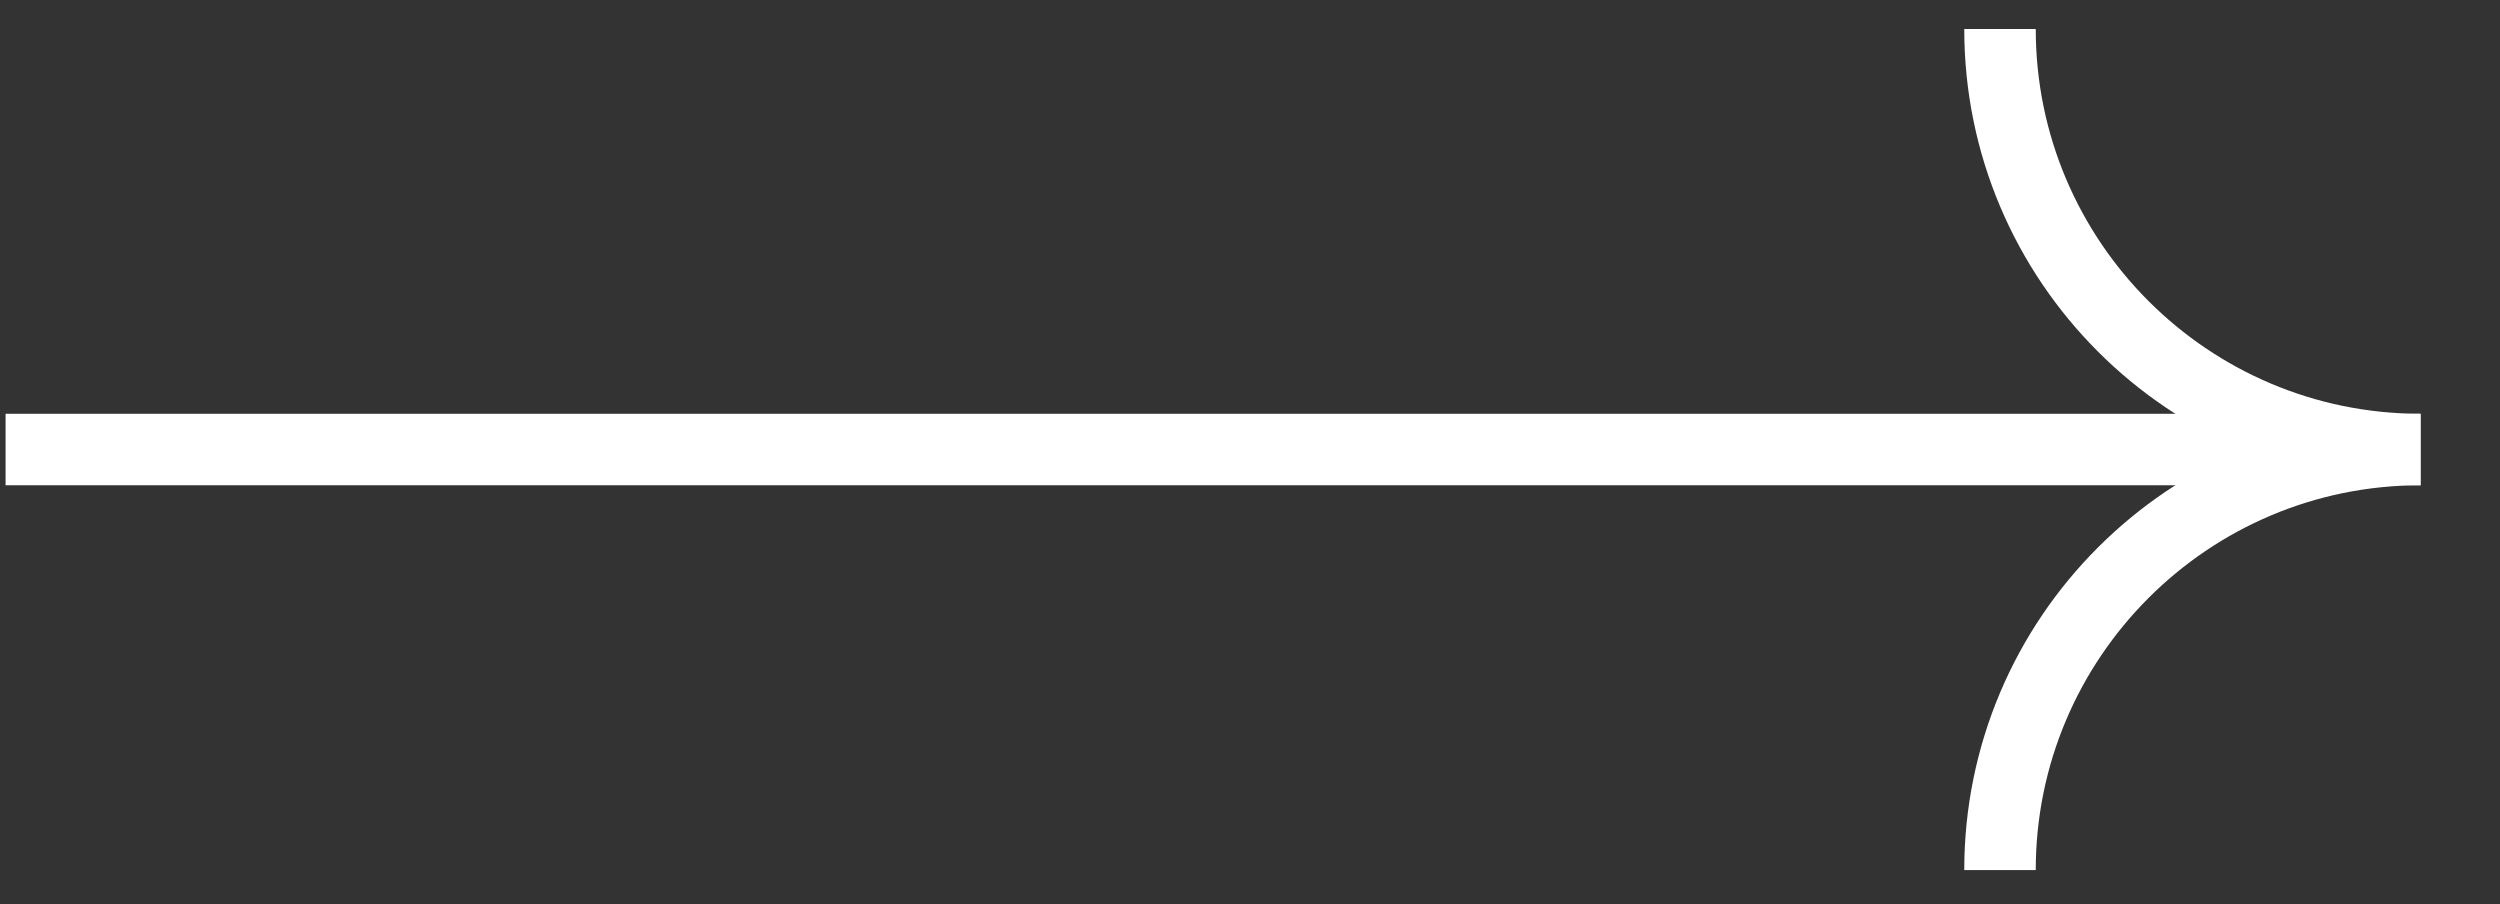 <svg width="47" height="17" viewBox="0 0 47 17" fill="none" xmlns="http://www.w3.org/2000/svg">
<rect x="0" y="0" width="47" height="17" fill="#333333" stroke="none"/>
<path d="M45.506 8.451C41.142 8.451 37.6 4.909 37.6 0.545" stroke="white" stroke-width="1.344" stroke-miterlimit="10"/>
<path d="M45.506 8.451C41.142 8.451 37.6 11.993 37.6 16.357" stroke="white" stroke-width="1.344" stroke-miterlimit="10"/>
<path d="M43.023 8.451L0.105 8.451" stroke="white" stroke-width="1.344" stroke-miterlimit="10"/>
</svg>
